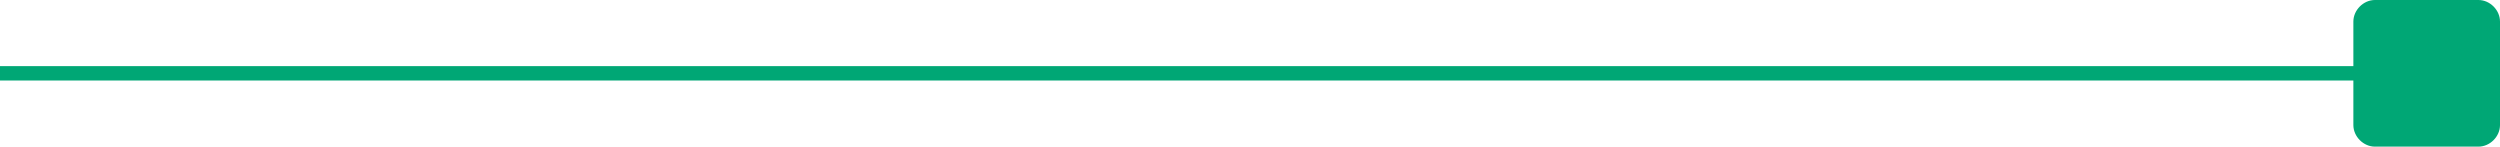 <svg xmlns="http://www.w3.org/2000/svg" id="Layer_2" viewBox="0 0 173.9 10.2"><defs><style> .st0 { fill: #00a775; } .st1 { fill: none; stroke: #00a775; } </style></defs><line class="st1" x1="170.9" y1="5.1" y2="5.1"></line><rect class="st0" x="167.9" y="2.1" width="6" height="6"></rect><path class="st0" d="M172.4,0h-7.2c-.8,0-1.5.7-1.5,1.5v7.2c0,.8.7,1.5,1.5,1.5h7.2c.8,0,1.5-.7,1.5-1.5V1.5C173.9.7,173.2,0,172.4,0"></path></svg>
